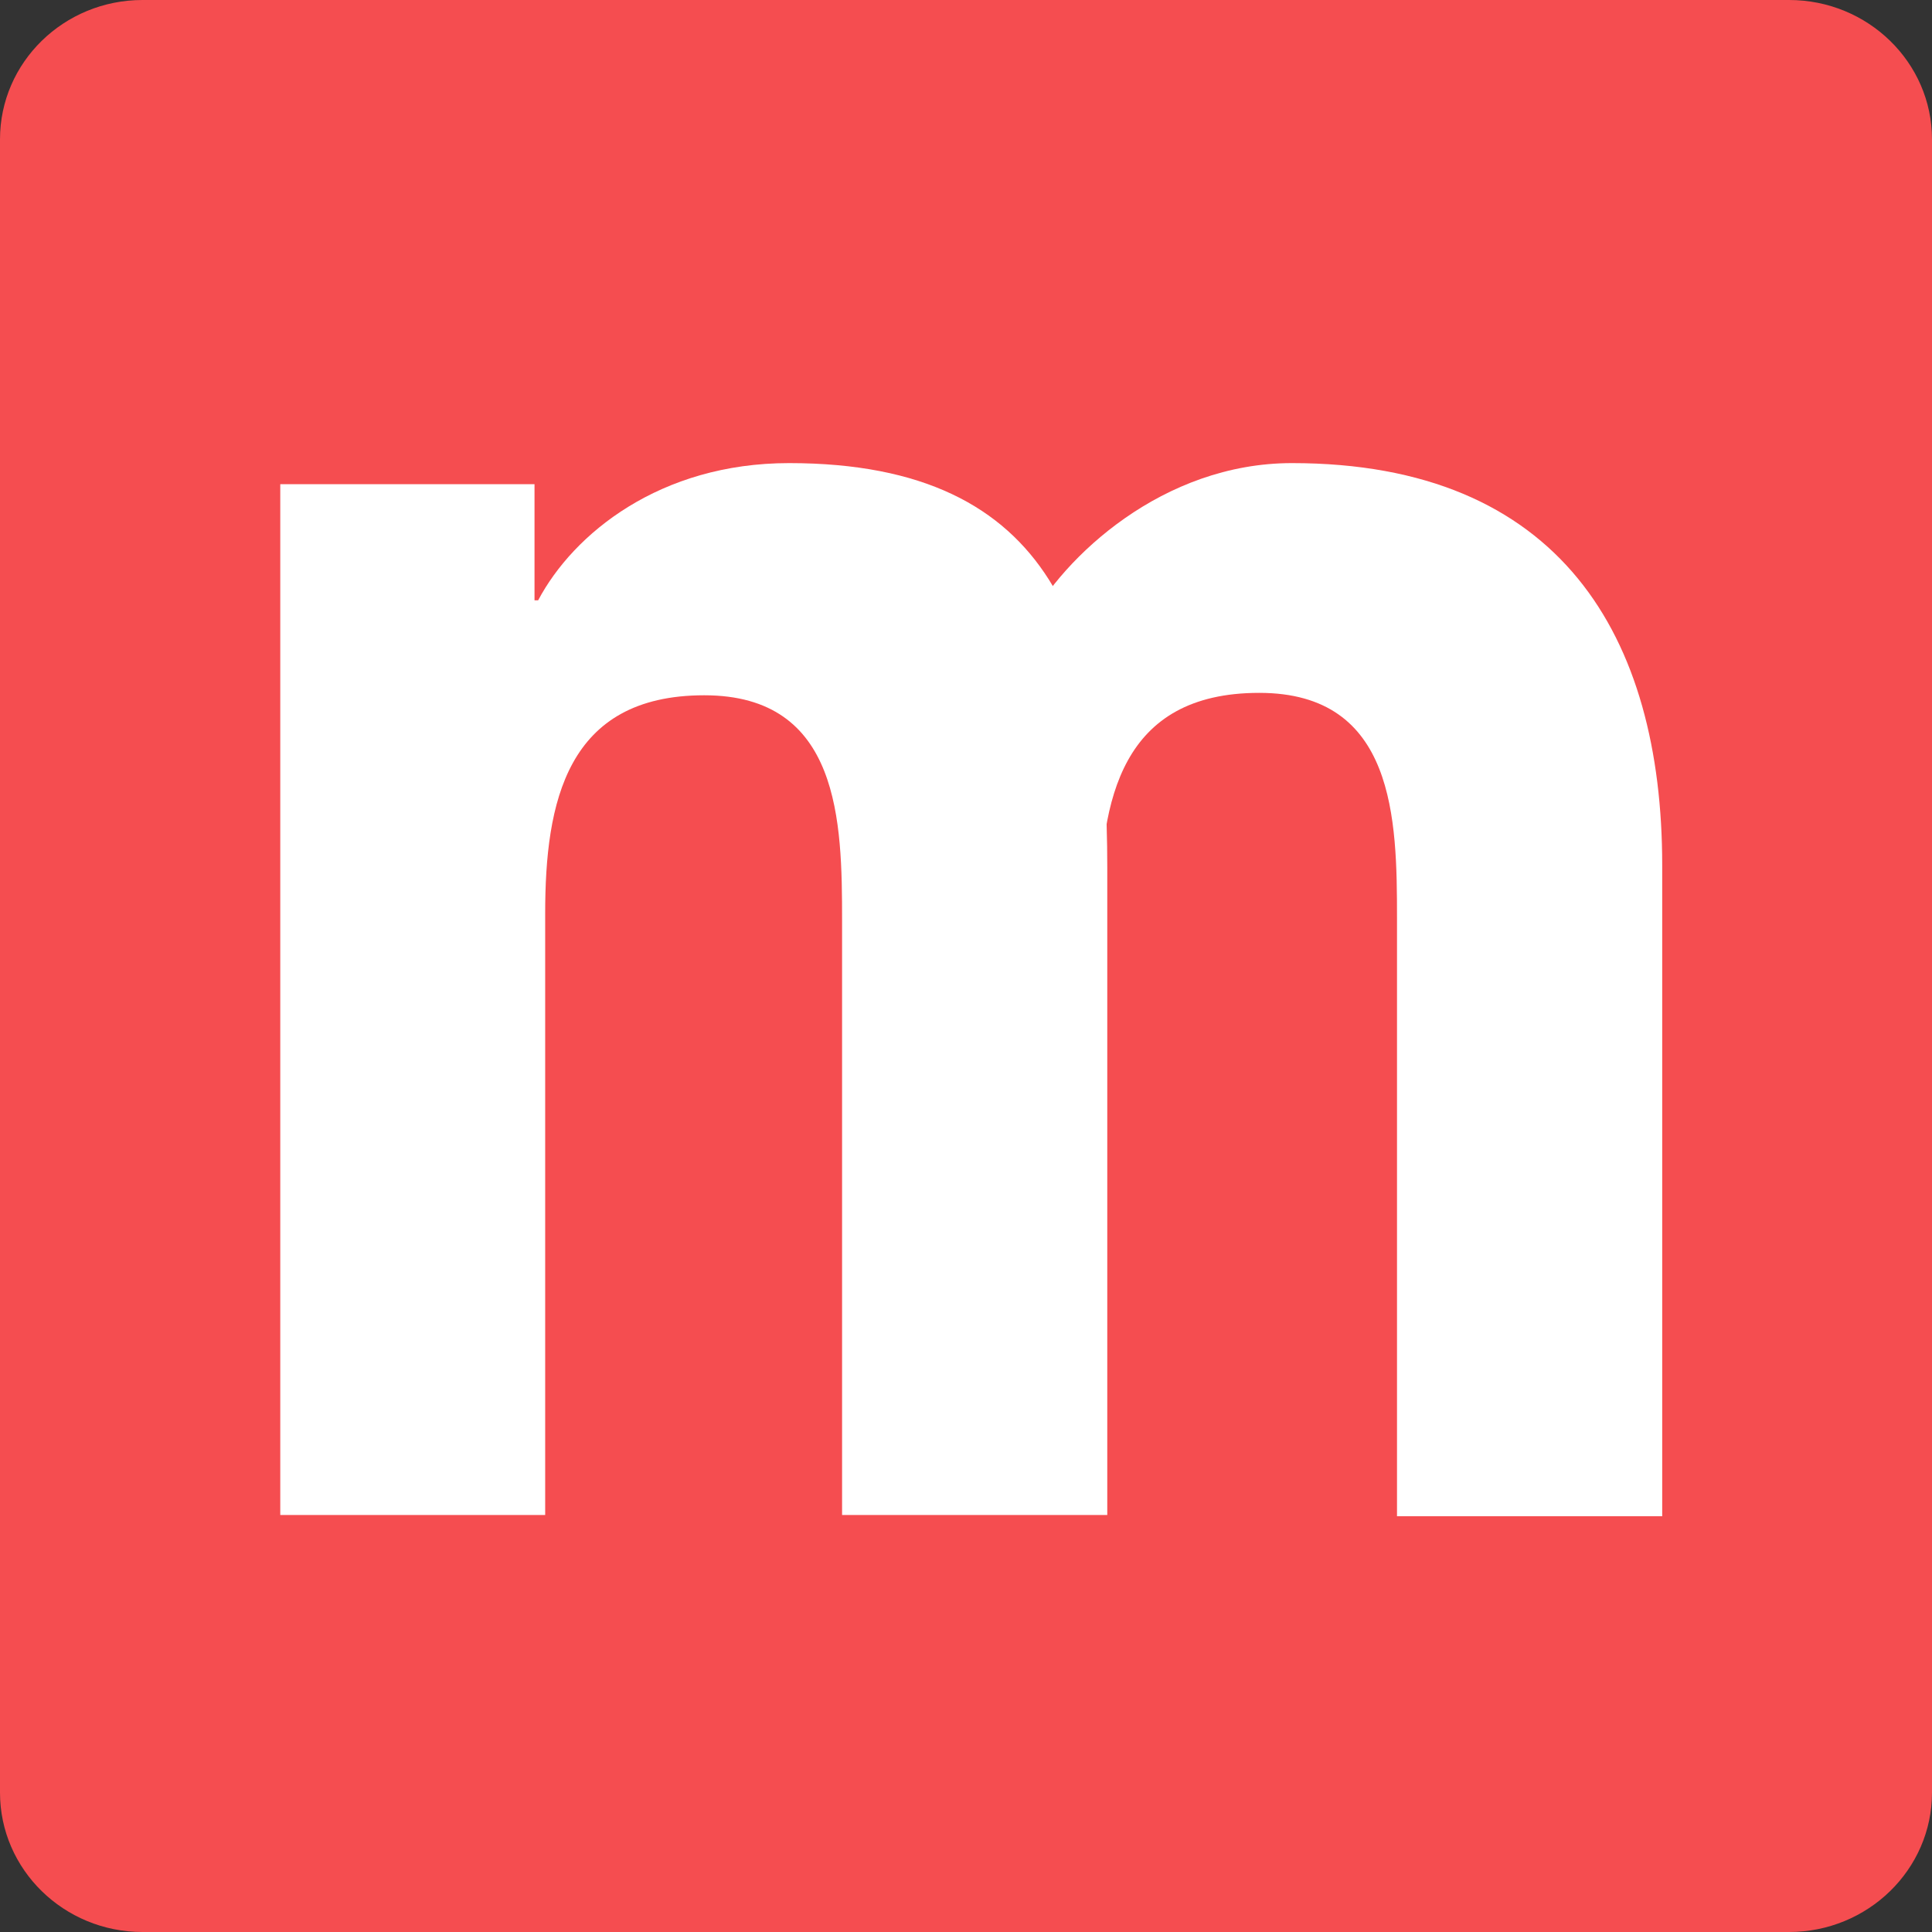 <?xml version="1.0" encoding="UTF-8"?>
<svg width="104px" height="104px" viewBox="0 0 104 104" version="1.1" xmlns="http://www.w3.org/2000/svg" xmlns:xlink="http://www.w3.org/1999/xlink">
    <rect x="0" y="0" width="104" height="104" fill="#333333" stroke="none"/>
    <!-- Generator: Sketch 51.3 (57544) - http://www.bohemiancoding.com/sketch -->
    <title>logo-linkedin</title>
    <desc>Created with Sketch.</desc>
    <defs></defs>
    <g id="6.-Wireframe" stroke="none" stroke-width="1" fill="none" fill-rule="evenodd">
        <g id="Kladd" transform="translate(-322, -1535)" fill-rule="nonzero">
            <g id="logo-linkedin" transform="translate(322, 1535)">
                <path d="M96.306,0 L7.671,0 C3.439,0 0,3.357 0,7.499 L0,96.496 C0,100.637 3.439,104 7.671,104 L96.306,104 C100.547,104 104,100.637 104,96.496 L104,7.499 C104,3.357 100.547,0 96.306,0 Z" id="Shape" fill="#F54D50"></path>
                <path d="M28.773,26.064 L28.773,32.314 L28.969,32.314 C30.872,28.72 35.531,24.929 42.477,24.929 C56.933,24.929 59.605,34.396 59.605,46.708 L59.605,81.553 L45.329,81.553 L45.329,49.549 C45.329,44.247 45.237,37.427 37.91,37.427 C30.481,37.427 29.347,43.205 29.347,49.169 L29.347,81.553 L15.087,81.553 L15.087,26.064 L28.773,26.064 Z" id="Shape" fill="#FFFFFF"></path>
                <path d="M52.045,42.88 L55.349,33.552 C57.252,29.958 62.6,24.929 69.546,24.929 C84.002,24.929 89.477,34.265 89.477,46.578 L89.477,81.618 L75.201,81.618 L75.201,49.419 C75.201,44.117 75.11,37.297 67.783,37.297 C60.353,37.297 59.22,43.075 59.22,49.039 L59.22,71.651 L54.333,71.651 L52.045,42.88 Z" id="Shape" fill="#FFFFFF"></path>
            </g>
        </g>
    </g>
</svg>